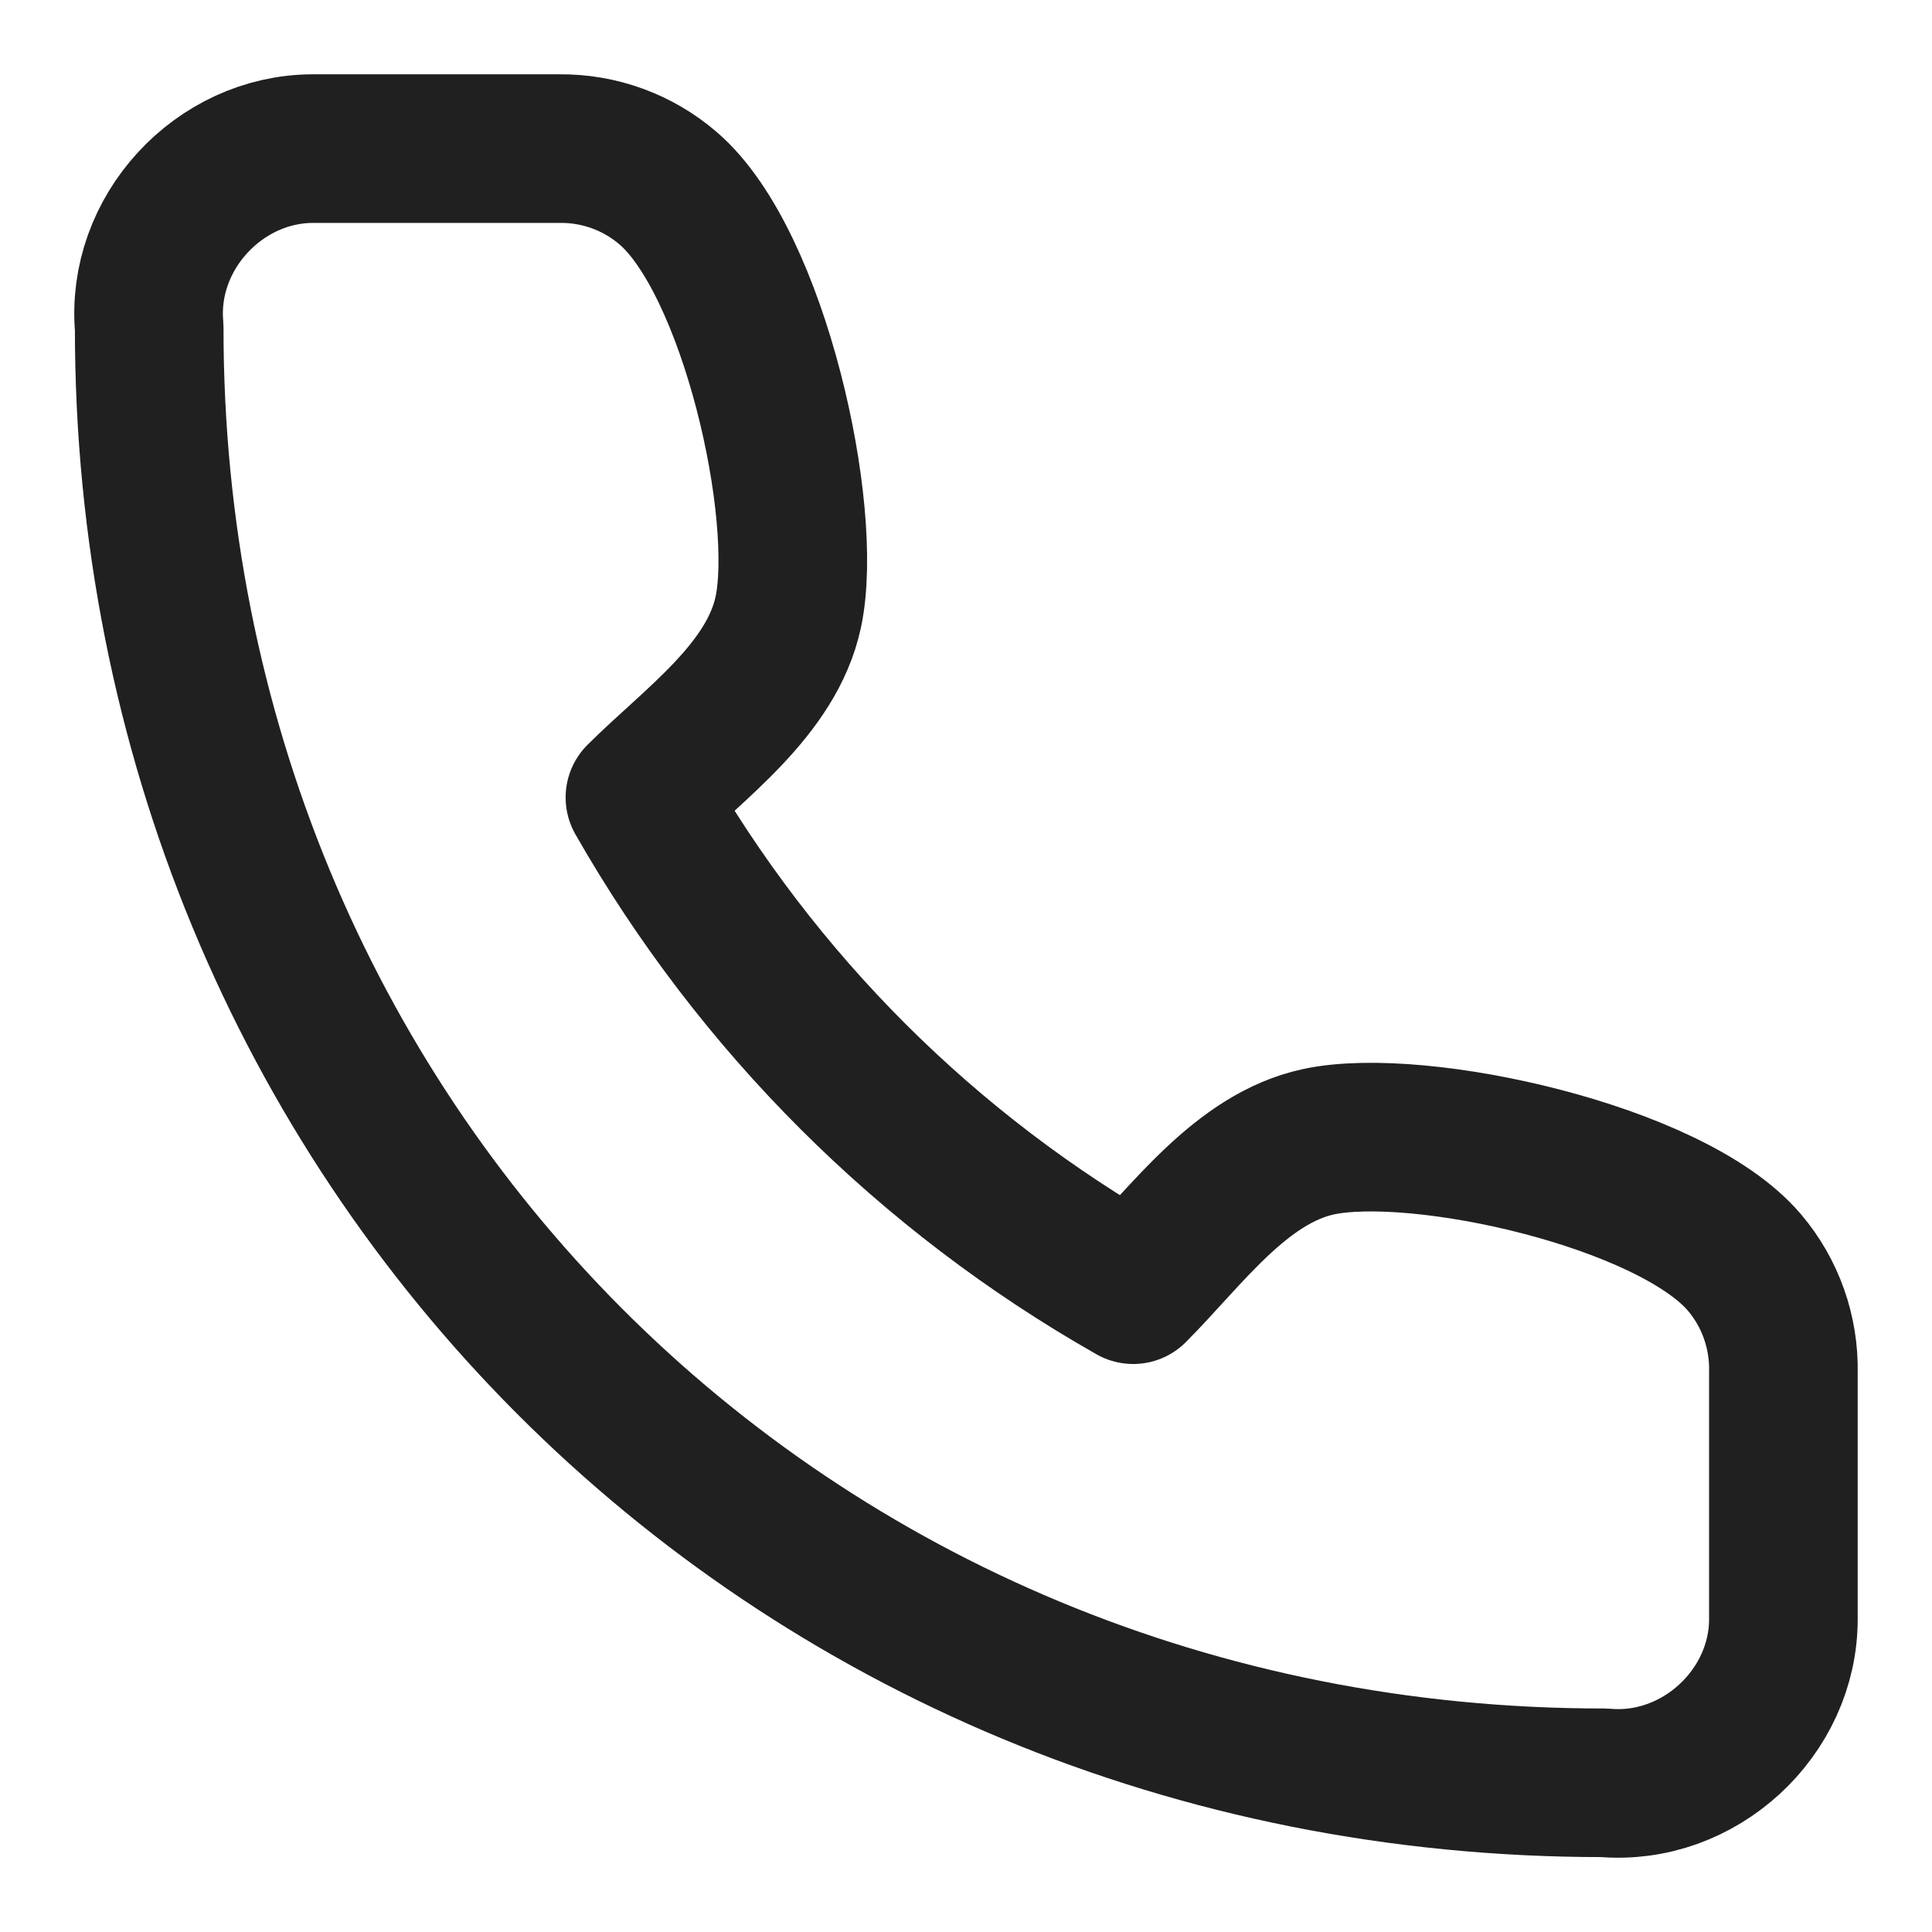 <?xml version="1.0" encoding="UTF-8"?> <svg xmlns="http://www.w3.org/2000/svg" width="13" height="13" viewBox="0 0 13 13" fill="none"> <path d="M12 9.236V10.892C12.002 11.525 11.433 12.053 10.794 11.996C5.278 12 1 7.682 1.004 2.203C0.947 1.568 1.473 1.001 2.105 1H3.764C4.033 0.997 4.293 1.092 4.496 1.267C5.075 1.764 5.447 3.449 5.304 4.119C5.192 4.642 4.665 5.008 4.306 5.366C5.094 6.748 6.24 7.892 7.625 8.678C7.983 8.32 8.35 7.794 8.874 7.682C9.547 7.539 11.243 7.912 11.738 8.495C11.913 8.701 12.006 8.965 12 9.236Z" stroke="#202020" stroke-linecap="round" stroke-linejoin="round"></path> </svg> 